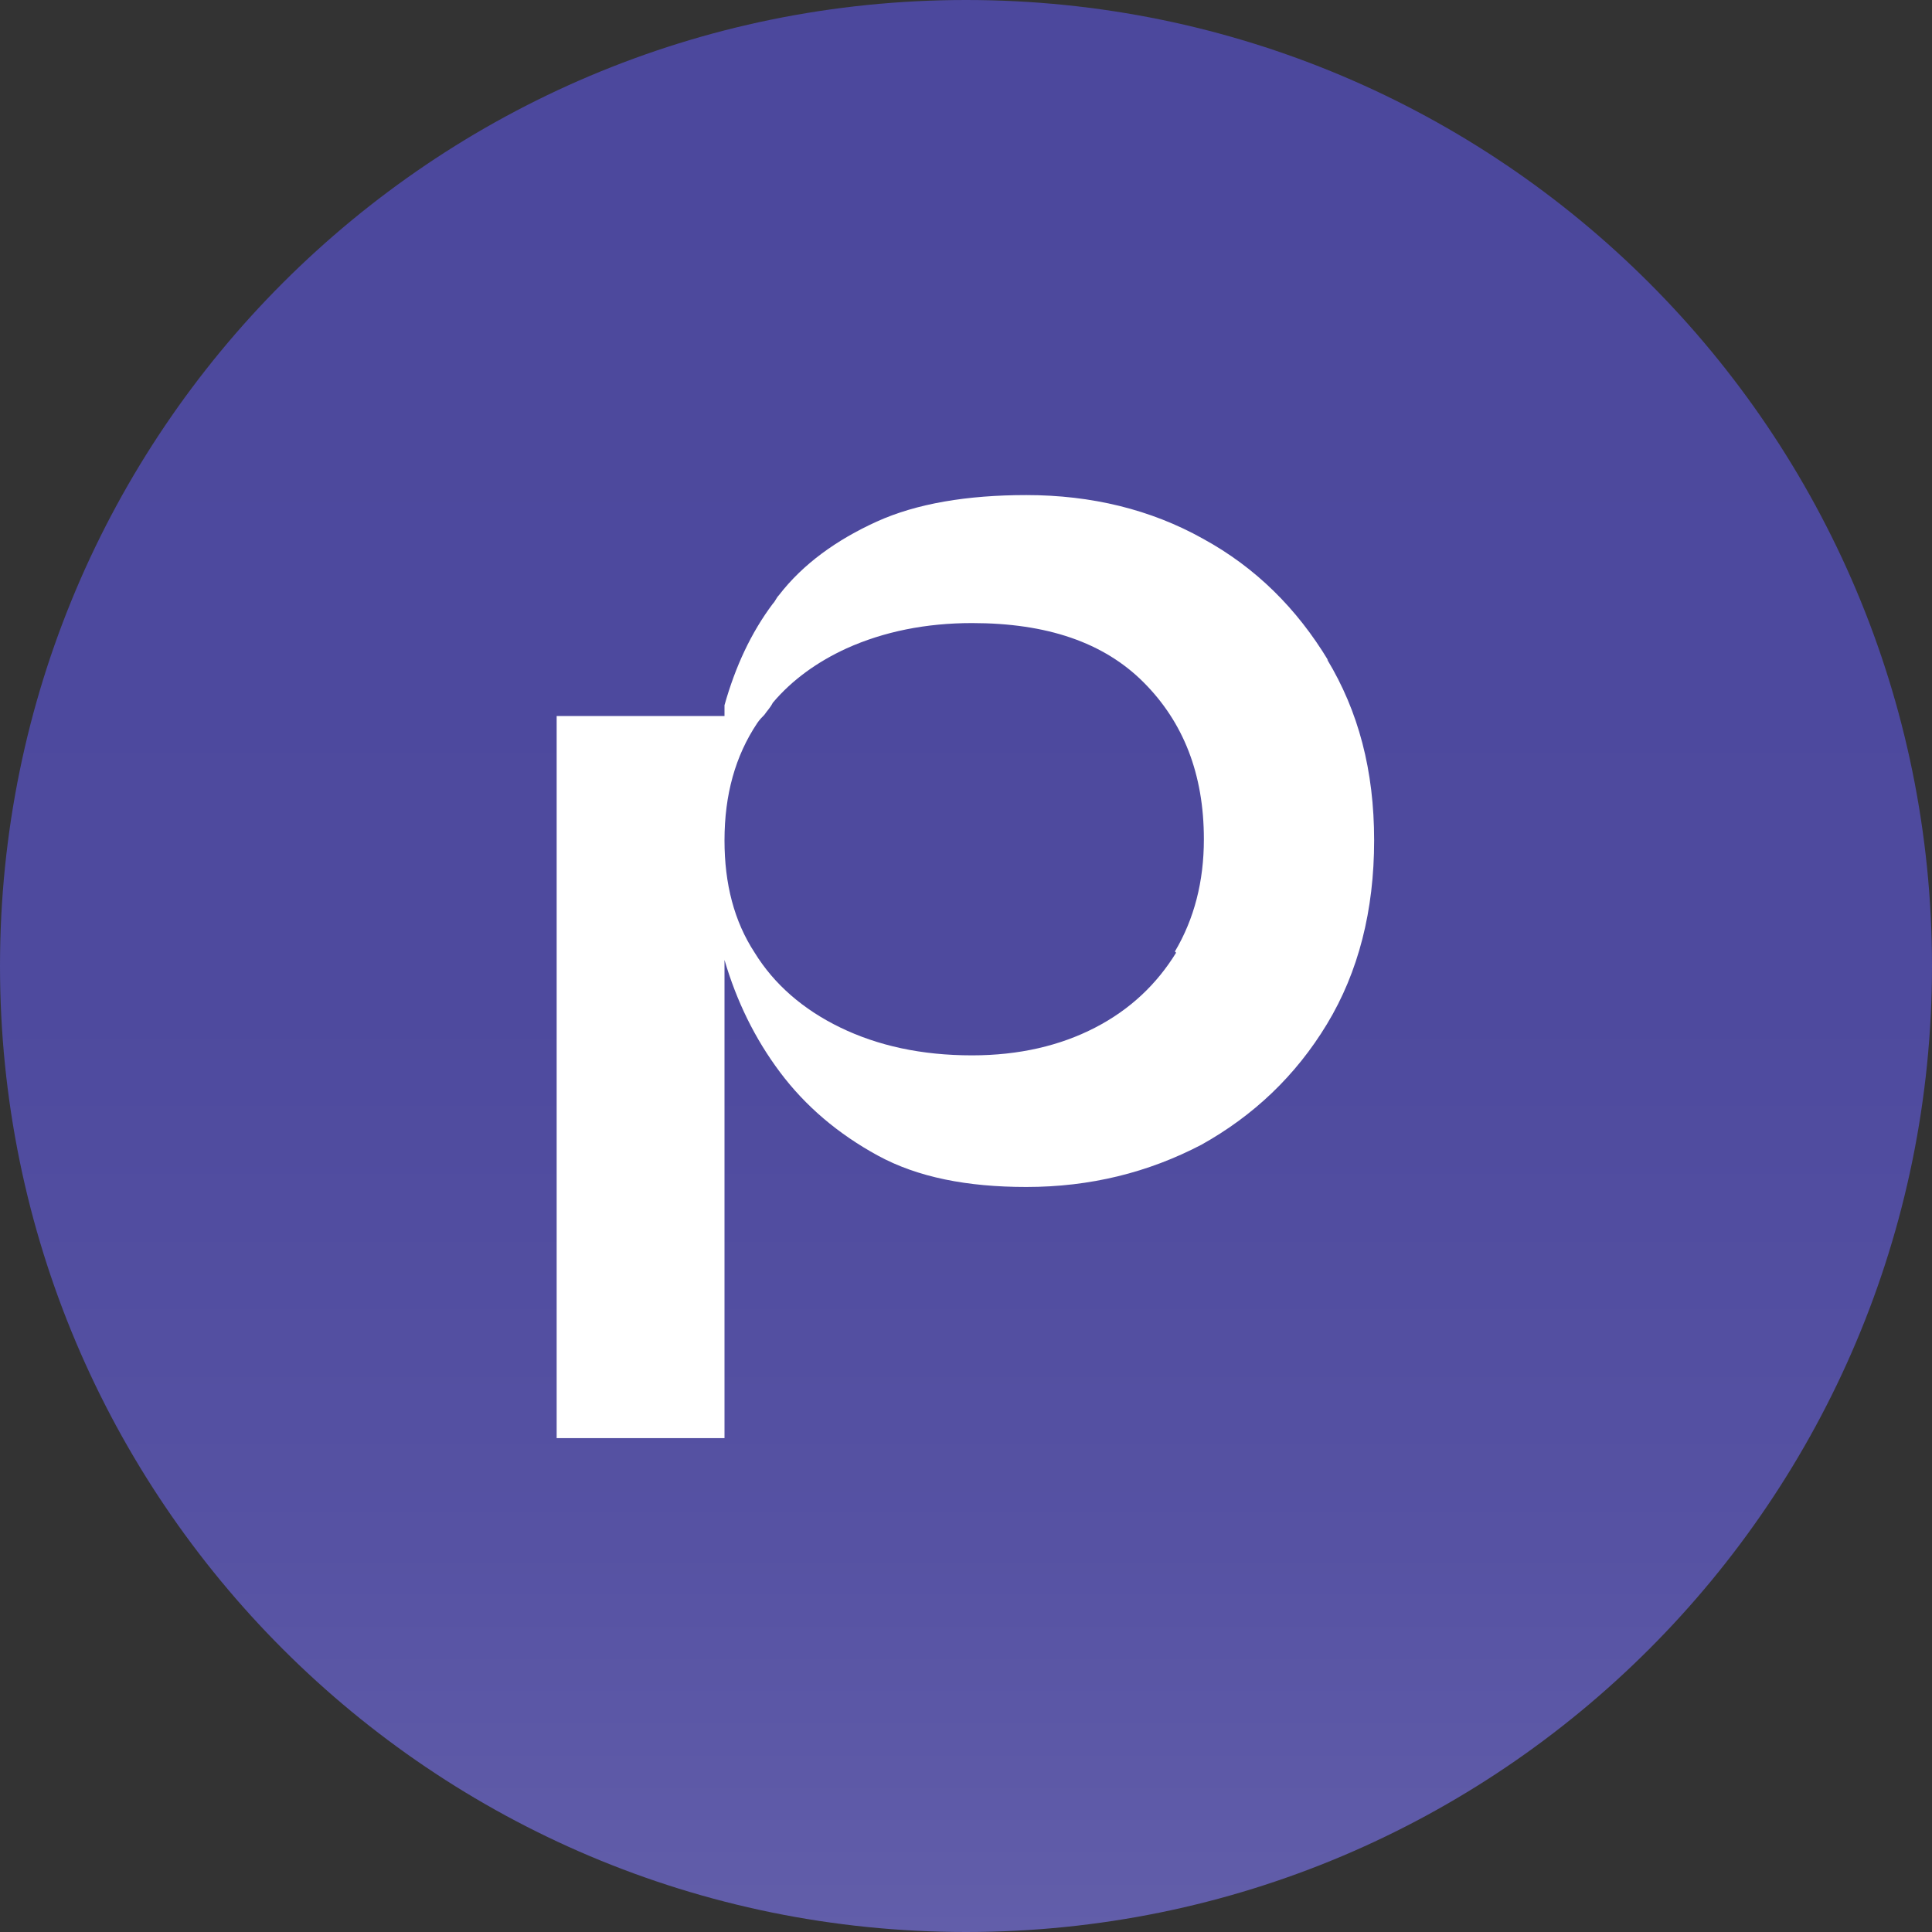 <svg xmlns="http://www.w3.org/2000/svg" xmlns:xlink="http://www.w3.org/1999/xlink" id="Layer_1" data-name="Layer 1" viewBox="0 0 16 16"><rect x="0" y="0" width="16" height="16" fill="#333333" stroke="none"/><defs><style>      .cls-1 {        fill: url(#linear-gradient);      }      .cls-1, .cls-2 {        stroke-width: 0px;      }      .cls-2 {        fill: #fff;      }    </style><linearGradient id="linear-gradient" x1="16" y1="8" x2="0" y2="8" gradientTransform="translate(16) rotate(90)" gradientUnits="userSpaceOnUse"><stop offset="0" stop-color="#625eaa"></stop><stop offset=".2" stop-color="#5652a3"></stop><stop offset=".48" stop-color="#4e4a9e"></stop><stop offset="1" stop-color="#4c489d"></stop></linearGradient></defs><path class="cls-1" d="M8,16C3.58,16,0,12.42,0,8S3.58,0,8,0s8,3.58,8,8c0,4.42-3.58,8-8,8Z"></path><path class="cls-2" d="M11,5.47c-.26-.43-.6-.77-1.04-1.01-.43-.24-.92-.36-1.46-.36-.49,0-.91.07-1.24.22-.33.15-.61.35-.81.61-.02.02-.03.05-.05.07-.18.24-.31.52-.4.84v.09h-1.39v5.98h1.39v-3.98s0,.01,0,.02c.1.34.25.65.46.93s.48.51.81.69c.33.18.74.26,1.23.26.53,0,1.01-.12,1.45-.35.43-.24.78-.57,1.04-1,.26-.43.39-.94.39-1.52s-.13-1.07-.39-1.5ZM9.74,7.89c-.16.26-.38.47-.67.62-.29.15-.63.23-1.02.23-.42,0-.78-.08-1.09-.23-.31-.15-.55-.36-.71-.62-.17-.26-.25-.57-.25-.93,0-.38.09-.7.27-.97.02-.03.04-.05.06-.07.02-.03.05-.06.07-.1.16-.19.37-.34.61-.45.31-.14.66-.21,1.04-.21.62,0,1.09.16,1.42.49.33.33.5.76.5,1.3,0,.35-.08.66-.24.93Z"></path></svg>